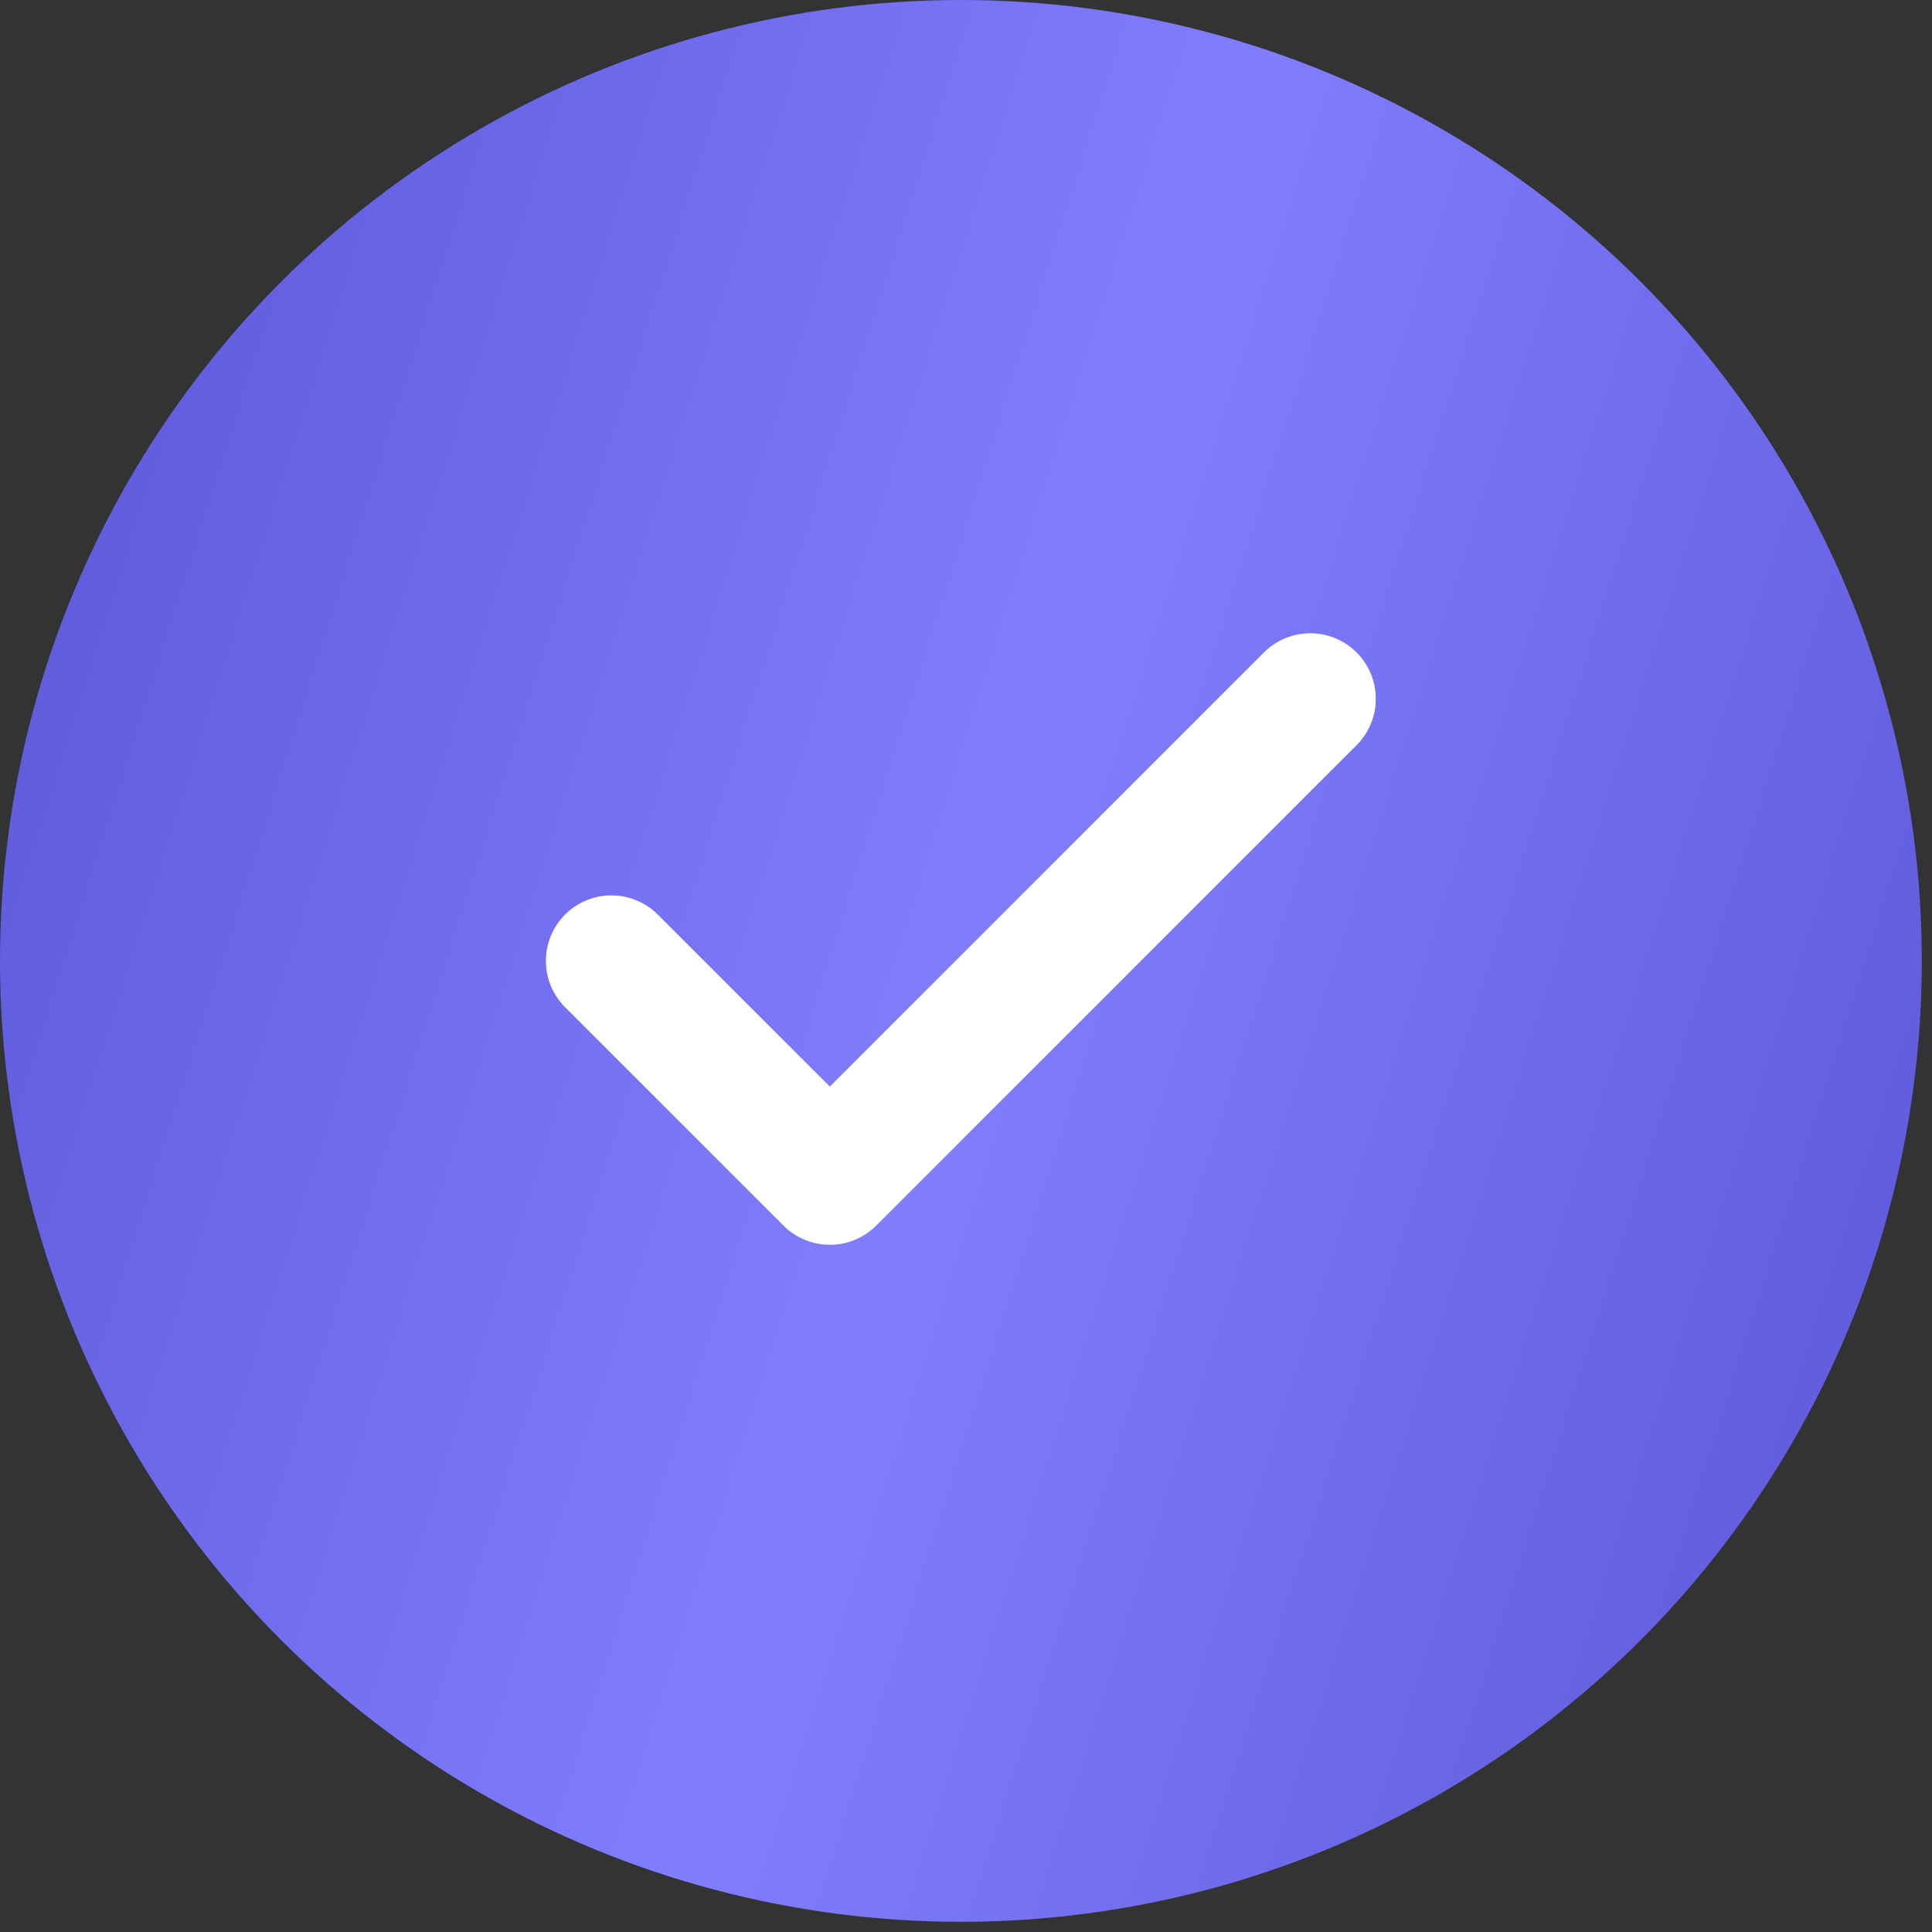 <svg width="36" height="36" viewBox="0 0 36 36" fill="none" xmlns="http://www.w3.org/2000/svg">
<rect x="0" y="0" width="36" height="36" fill="#333333" stroke="none"/>
<ellipse cx="17.905" cy="17.905" rx="17.905" ry="17.905" fill="url(#paint0_linear_14307_23347)"/>
<path d="M24.415 13.021L15.463 21.974L11.393 17.905" stroke="white" stroke-width="2.442" stroke-linecap="round" stroke-linejoin="round"/>
<defs>
<linearGradient id="paint0_linear_14307_23347" x1="0" y1="0" x2="42.851" y2="13.558" gradientUnits="userSpaceOnUse">
<stop stop-color="#5856D6"/>
<stop offset="0.505" stop-color="#807EFF"/>
<stop offset="1" stop-color="#5856D6"/>
</linearGradient>
</defs>
</svg>
